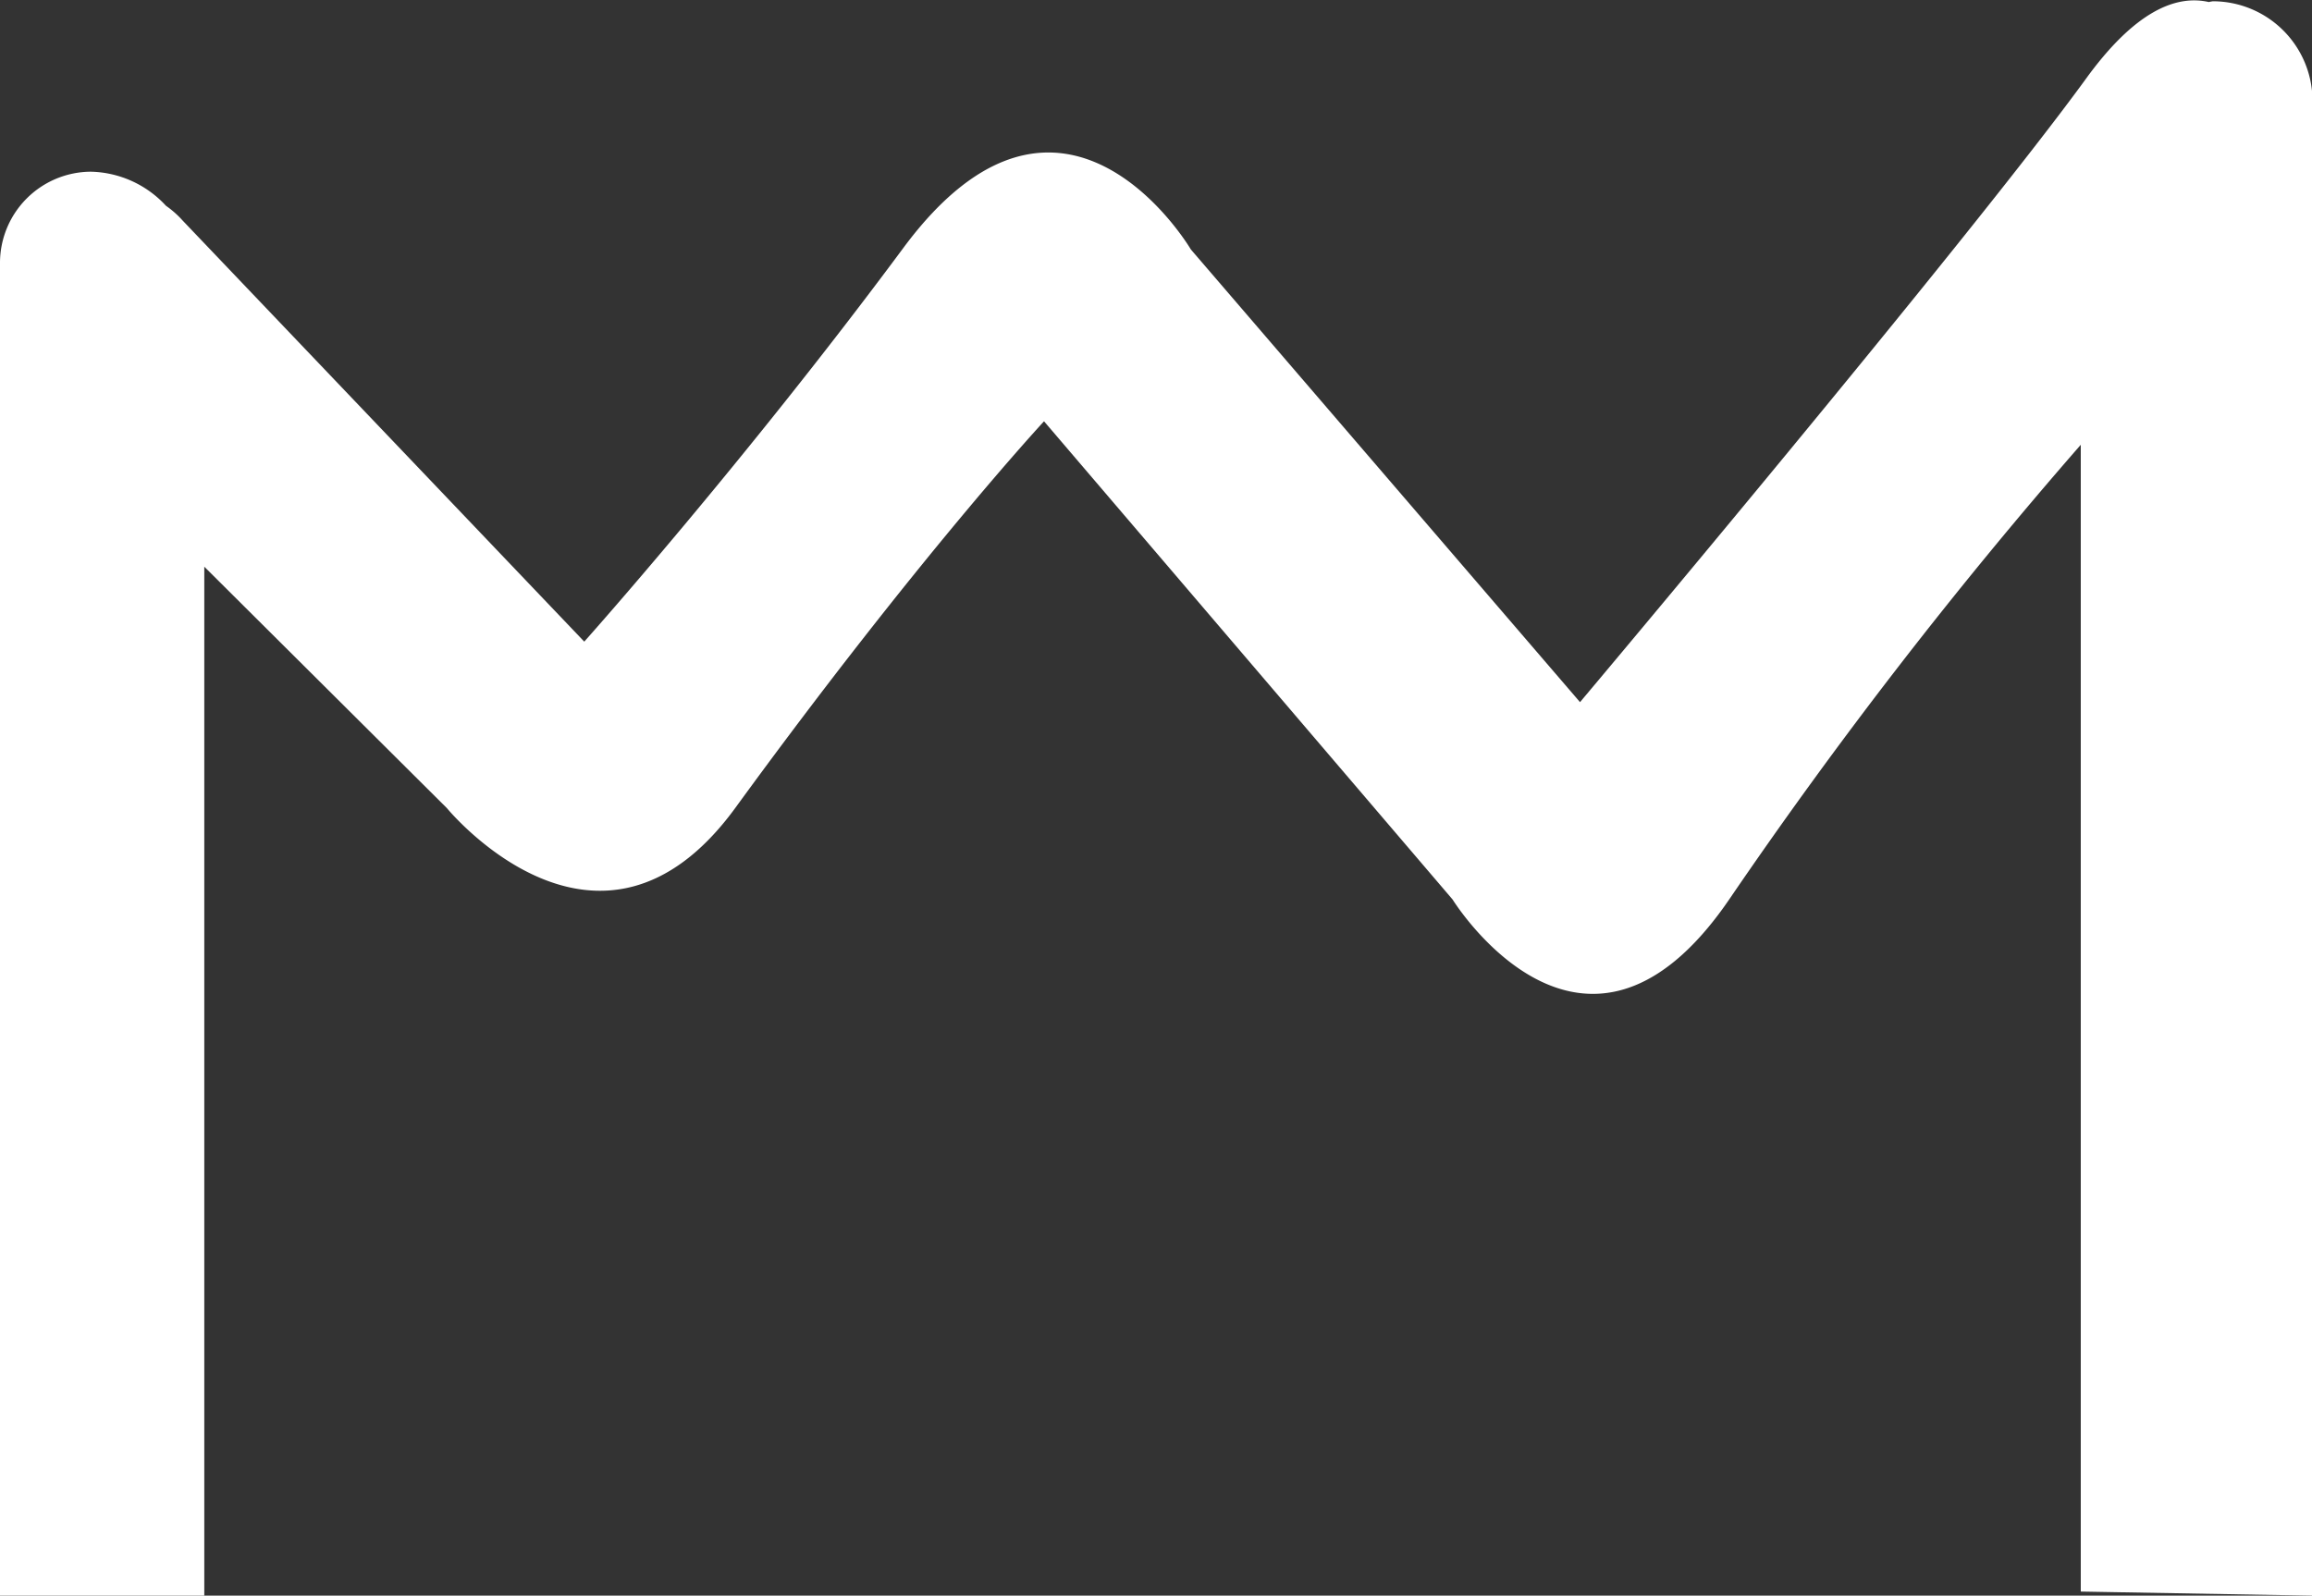 <svg xmlns="http://www.w3.org/2000/svg" viewBox="0 0 181.08 124.99"><rect x="0" y="0" width="181.08" height="124.99" fill="#333333" stroke="none"/><g id="f62e2edd-a1aa-4392-afba-f9fa3615142f" data-name="Layer 2"><g id="a5050e6e-3448-4239-80eb-2c11f7c0c046" data-name="Layer 1"><path d="M0,24.56V125H16V44.39L35,63.3s11.93,14.57,22.58,0C71.89,43.65,81.77,33,81.77,33l32,37.46s10.28,16.63,21.66,0a378.6,378.6,0,0,1,27.54-35.62v89.83l18.15.32V11a9.24,9.24,0,0,0,0-1.45,10.52,10.52,0,0,0,0-1.64,7.81,7.81,0,0,0-7.8-7.81,3,3,0,0,0-.32.06c-2.6-.59-5.82.74-9.66,6.06C153.94,19.12,123.75,55,123.75,55L93.27,19.54s-10-17-22.51-.13-25,30.85-25,30.85l-31.47-33A7.51,7.51,0,0,0,13,16.12a8.24,8.24,0,0,0-5.88-2.67A7.15,7.15,0,0,0,0,20.61" style="fill:#fff"></path></g></g></svg>
